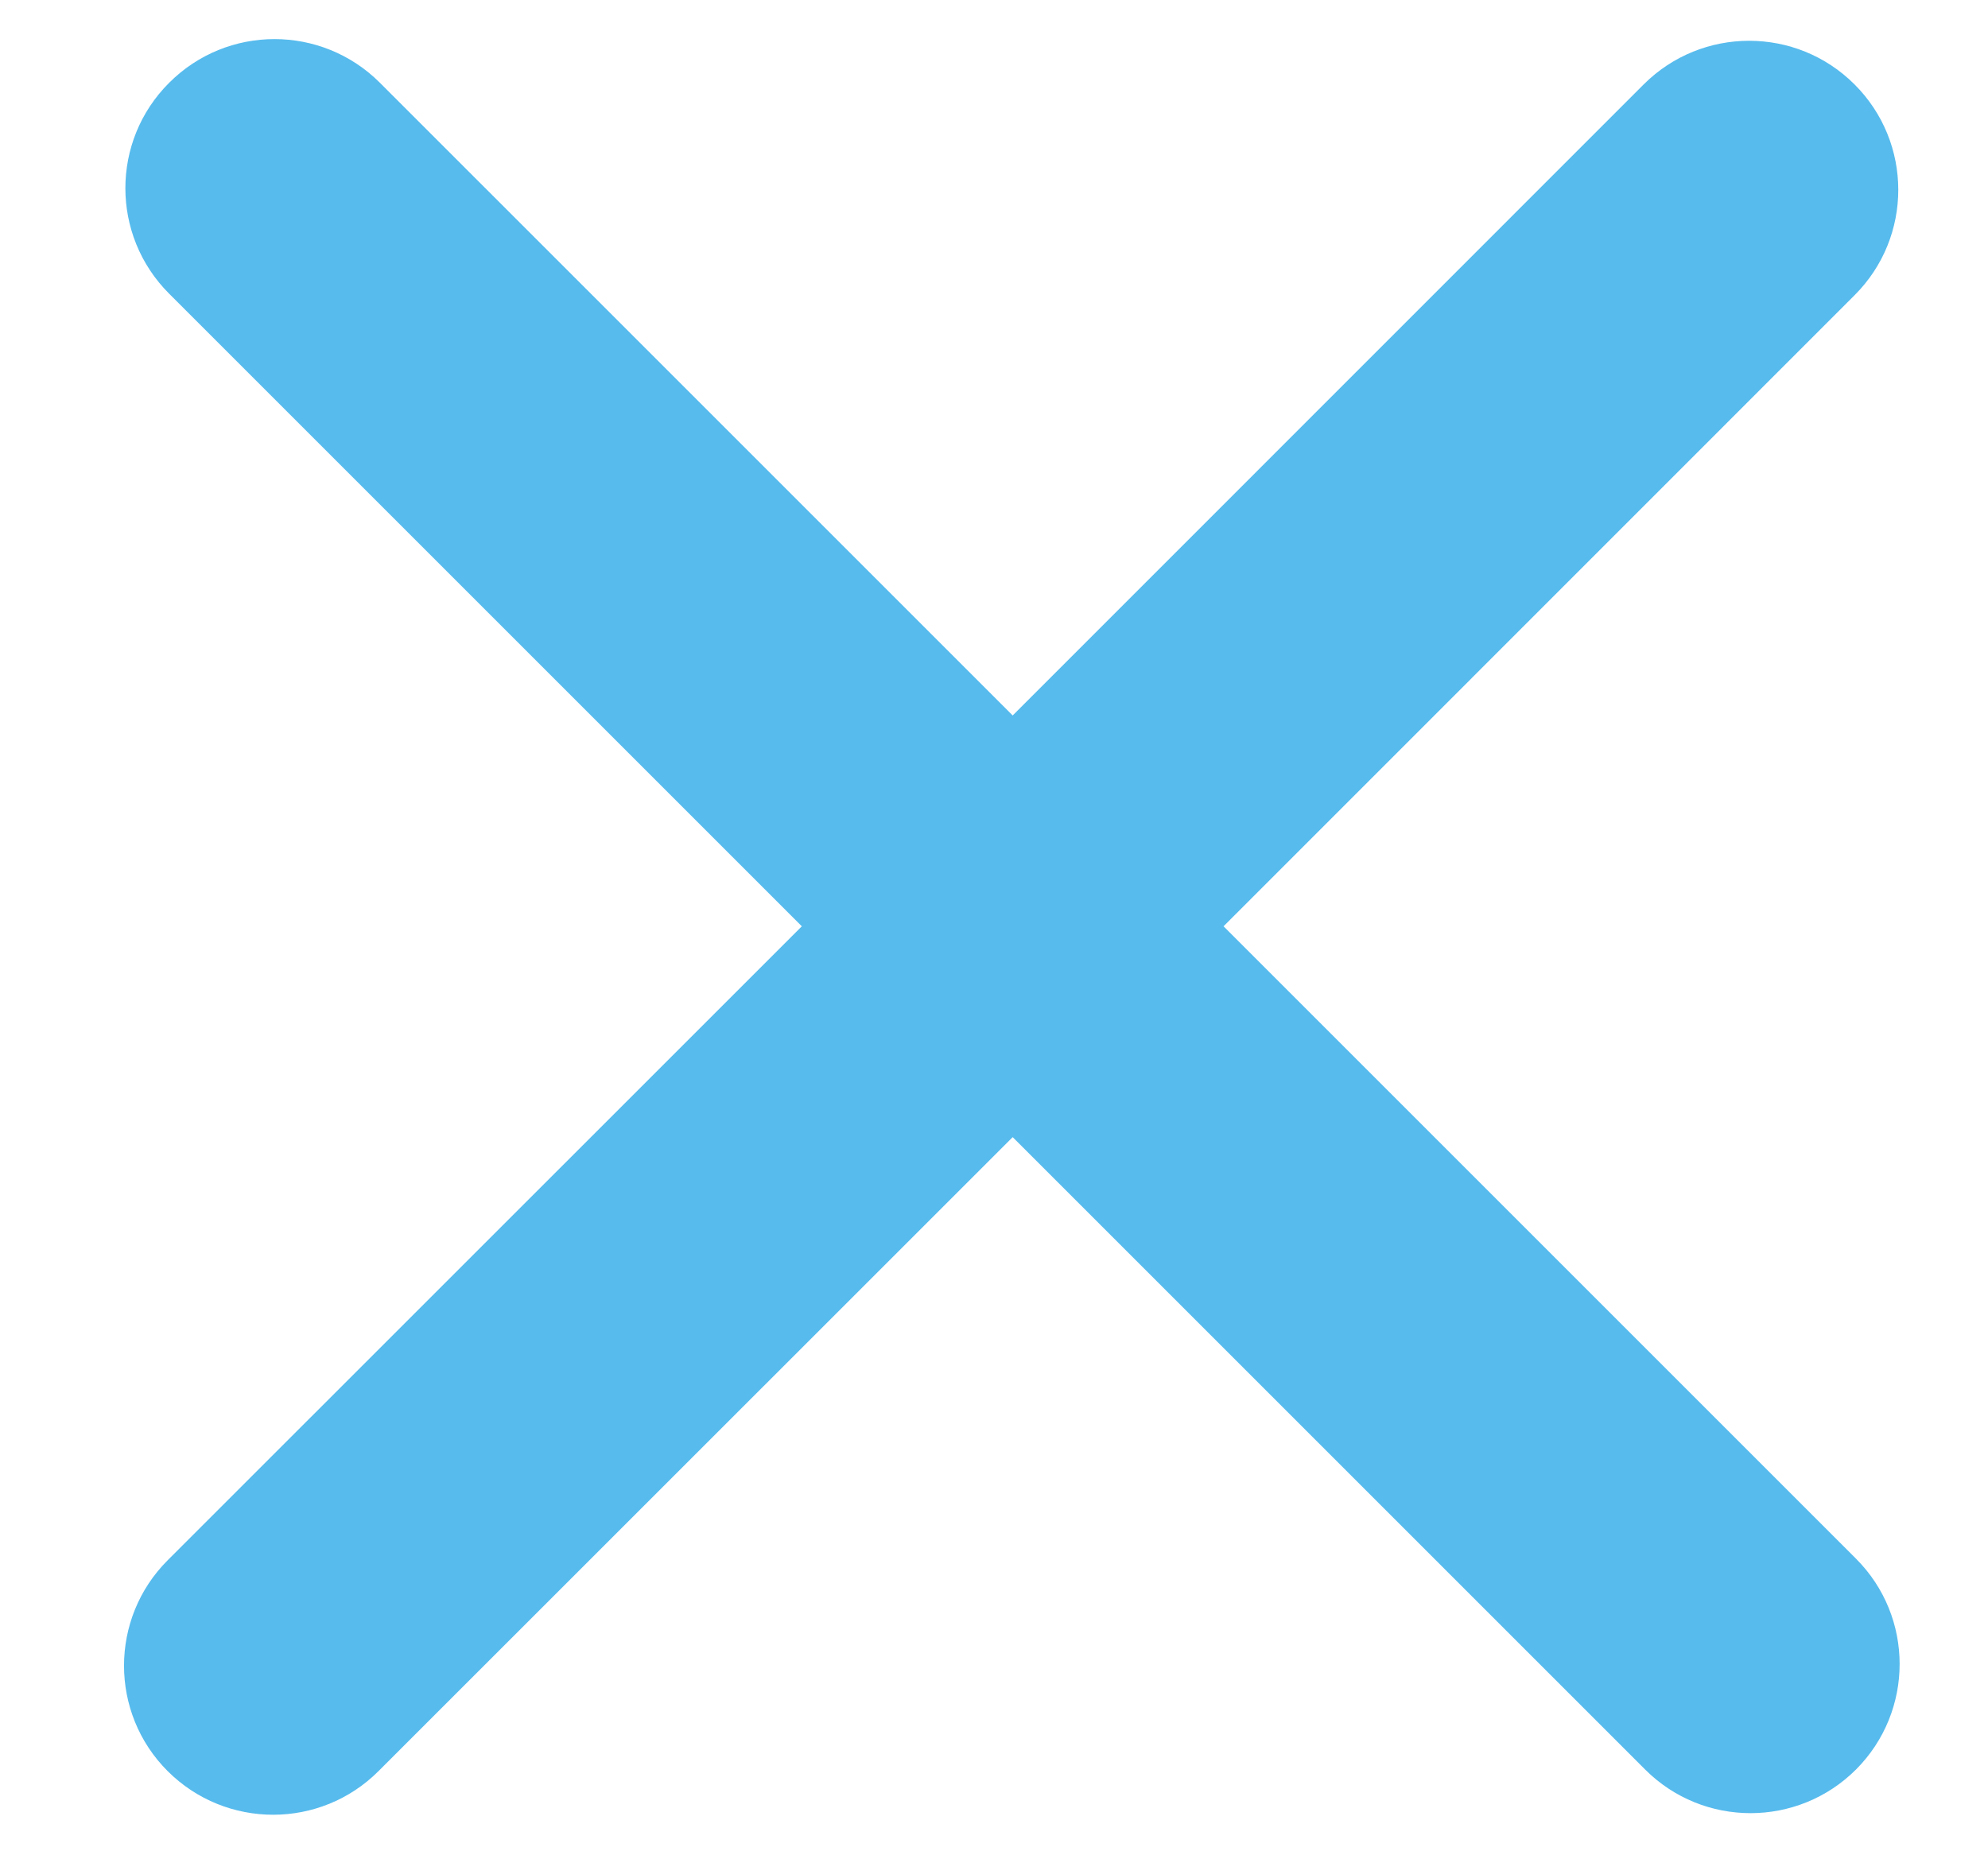 <svg width="15" height="14" viewBox="0 0 15 14" fill="none" xmlns="http://www.w3.org/2000/svg">
<path d="M2.867 0.625C2.427 0.185 1.715 0.185 1.276 0.625C0.836 1.064 0.836 1.776 1.276 2.216L6.05 6.99L1.265 11.774C0.826 12.213 0.826 12.926 1.265 13.365C1.705 13.804 2.417 13.804 2.856 13.365L7.641 8.581L12.413 13.353C12.852 13.792 13.564 13.792 14.004 13.353C14.443 12.913 14.443 12.201 14.004 11.762L9.232 6.99L13.993 2.228C14.433 1.789 14.433 1.076 13.993 0.637C13.554 0.198 12.842 0.198 12.402 0.637L7.641 5.399L2.867 0.625Z" fill="#57BBED"/>
</svg>
